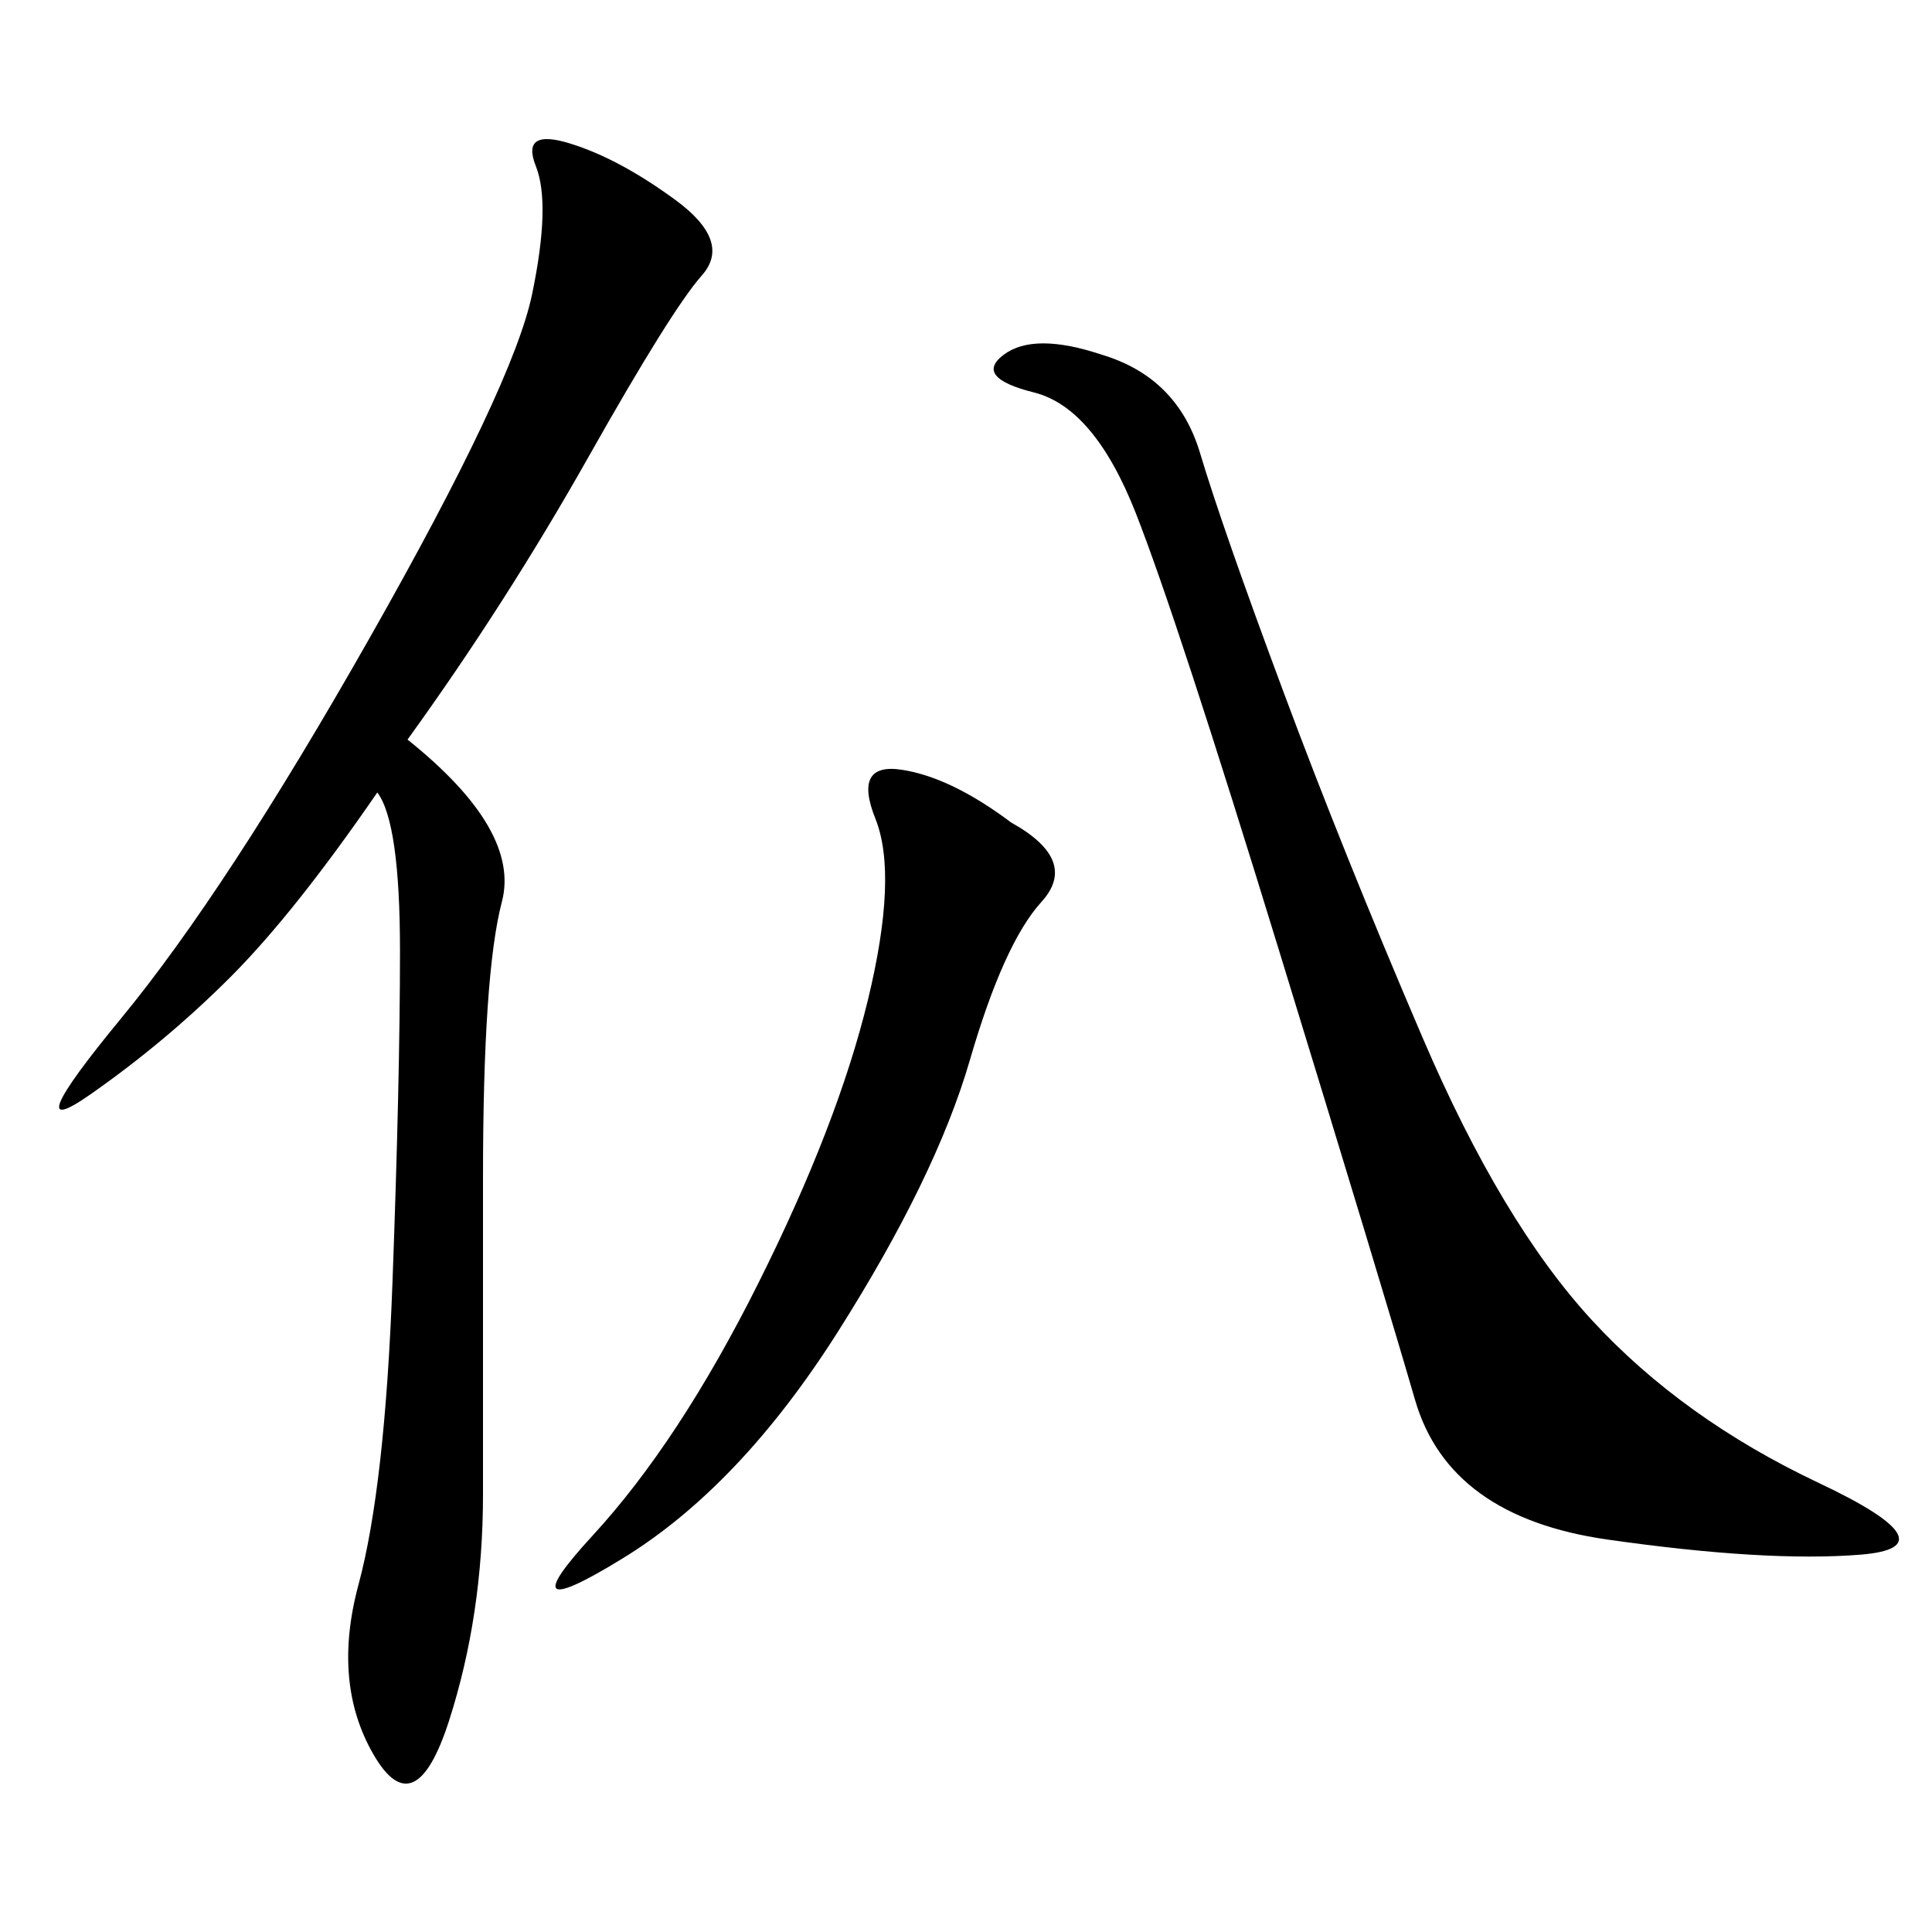 <svg xmlns="http://www.w3.org/2000/svg" xmlns:xlink="http://www.w3.org/1999/xlink" width="300" height="300"><path d="M63.28 114.84Q80.86 128.91 77.93 140.04Q75 151.17 75 182.81L75 182.81L75 232.03Q75 250.78 69.73 267.19Q64.45 283.59 58.01 272.46Q51.56 261.33 55.66 246.09Q59.77 230.86 60.94 199.22Q62.11 167.58 62.11 147.66L62.11 147.66Q62.11 127.73 58.59 123.05L58.59 123.05Q45.70 141.80 35.74 151.76Q25.78 161.72 14.06 169.92Q2.34 178.13 18.75 158.20Q35.16 138.28 57.42 99.02Q79.69 59.77 82.62 45.70Q85.55 31.64 83.20 25.78Q80.86 19.92 88.48 22.27Q96.09 24.61 104.88 31.05Q113.67 37.50 108.98 42.77Q104.30 48.05 91.41 70.90Q78.52 93.75 63.28 114.84L63.28 114.84ZM171.09 55.08Q182.81 58.59 186.33 70.31Q189.84 82.03 199.22 107.23Q208.59 132.42 220.90 161.13Q233.20 189.84 247.27 205.08Q261.33 220.31 282.42 230.27Q303.52 240.23 288.87 241.41Q274.22 242.58 249.61 239.06Q225 235.55 219.73 217.38Q214.45 199.22 198.63 147.66Q182.81 96.09 176.37 79.69Q169.92 63.28 160.55 60.94Q151.17 58.59 155.86 55.08Q160.55 51.56 171.09 55.08L171.09 55.08ZM157.03 127.73Q167.58 133.59 161.72 140.04Q155.86 146.48 150.59 164.65Q145.31 182.81 130.08 206.84Q114.84 230.86 96.68 241.99Q78.52 253.13 91.99 238.48Q105.47 223.83 117.77 199.22Q130.08 174.61 134.77 155.27Q139.45 135.94 135.94 127.15Q132.42 118.36 140.04 119.53Q147.66 120.70 157.03 127.73L157.03 127.73Z"/></svg>

